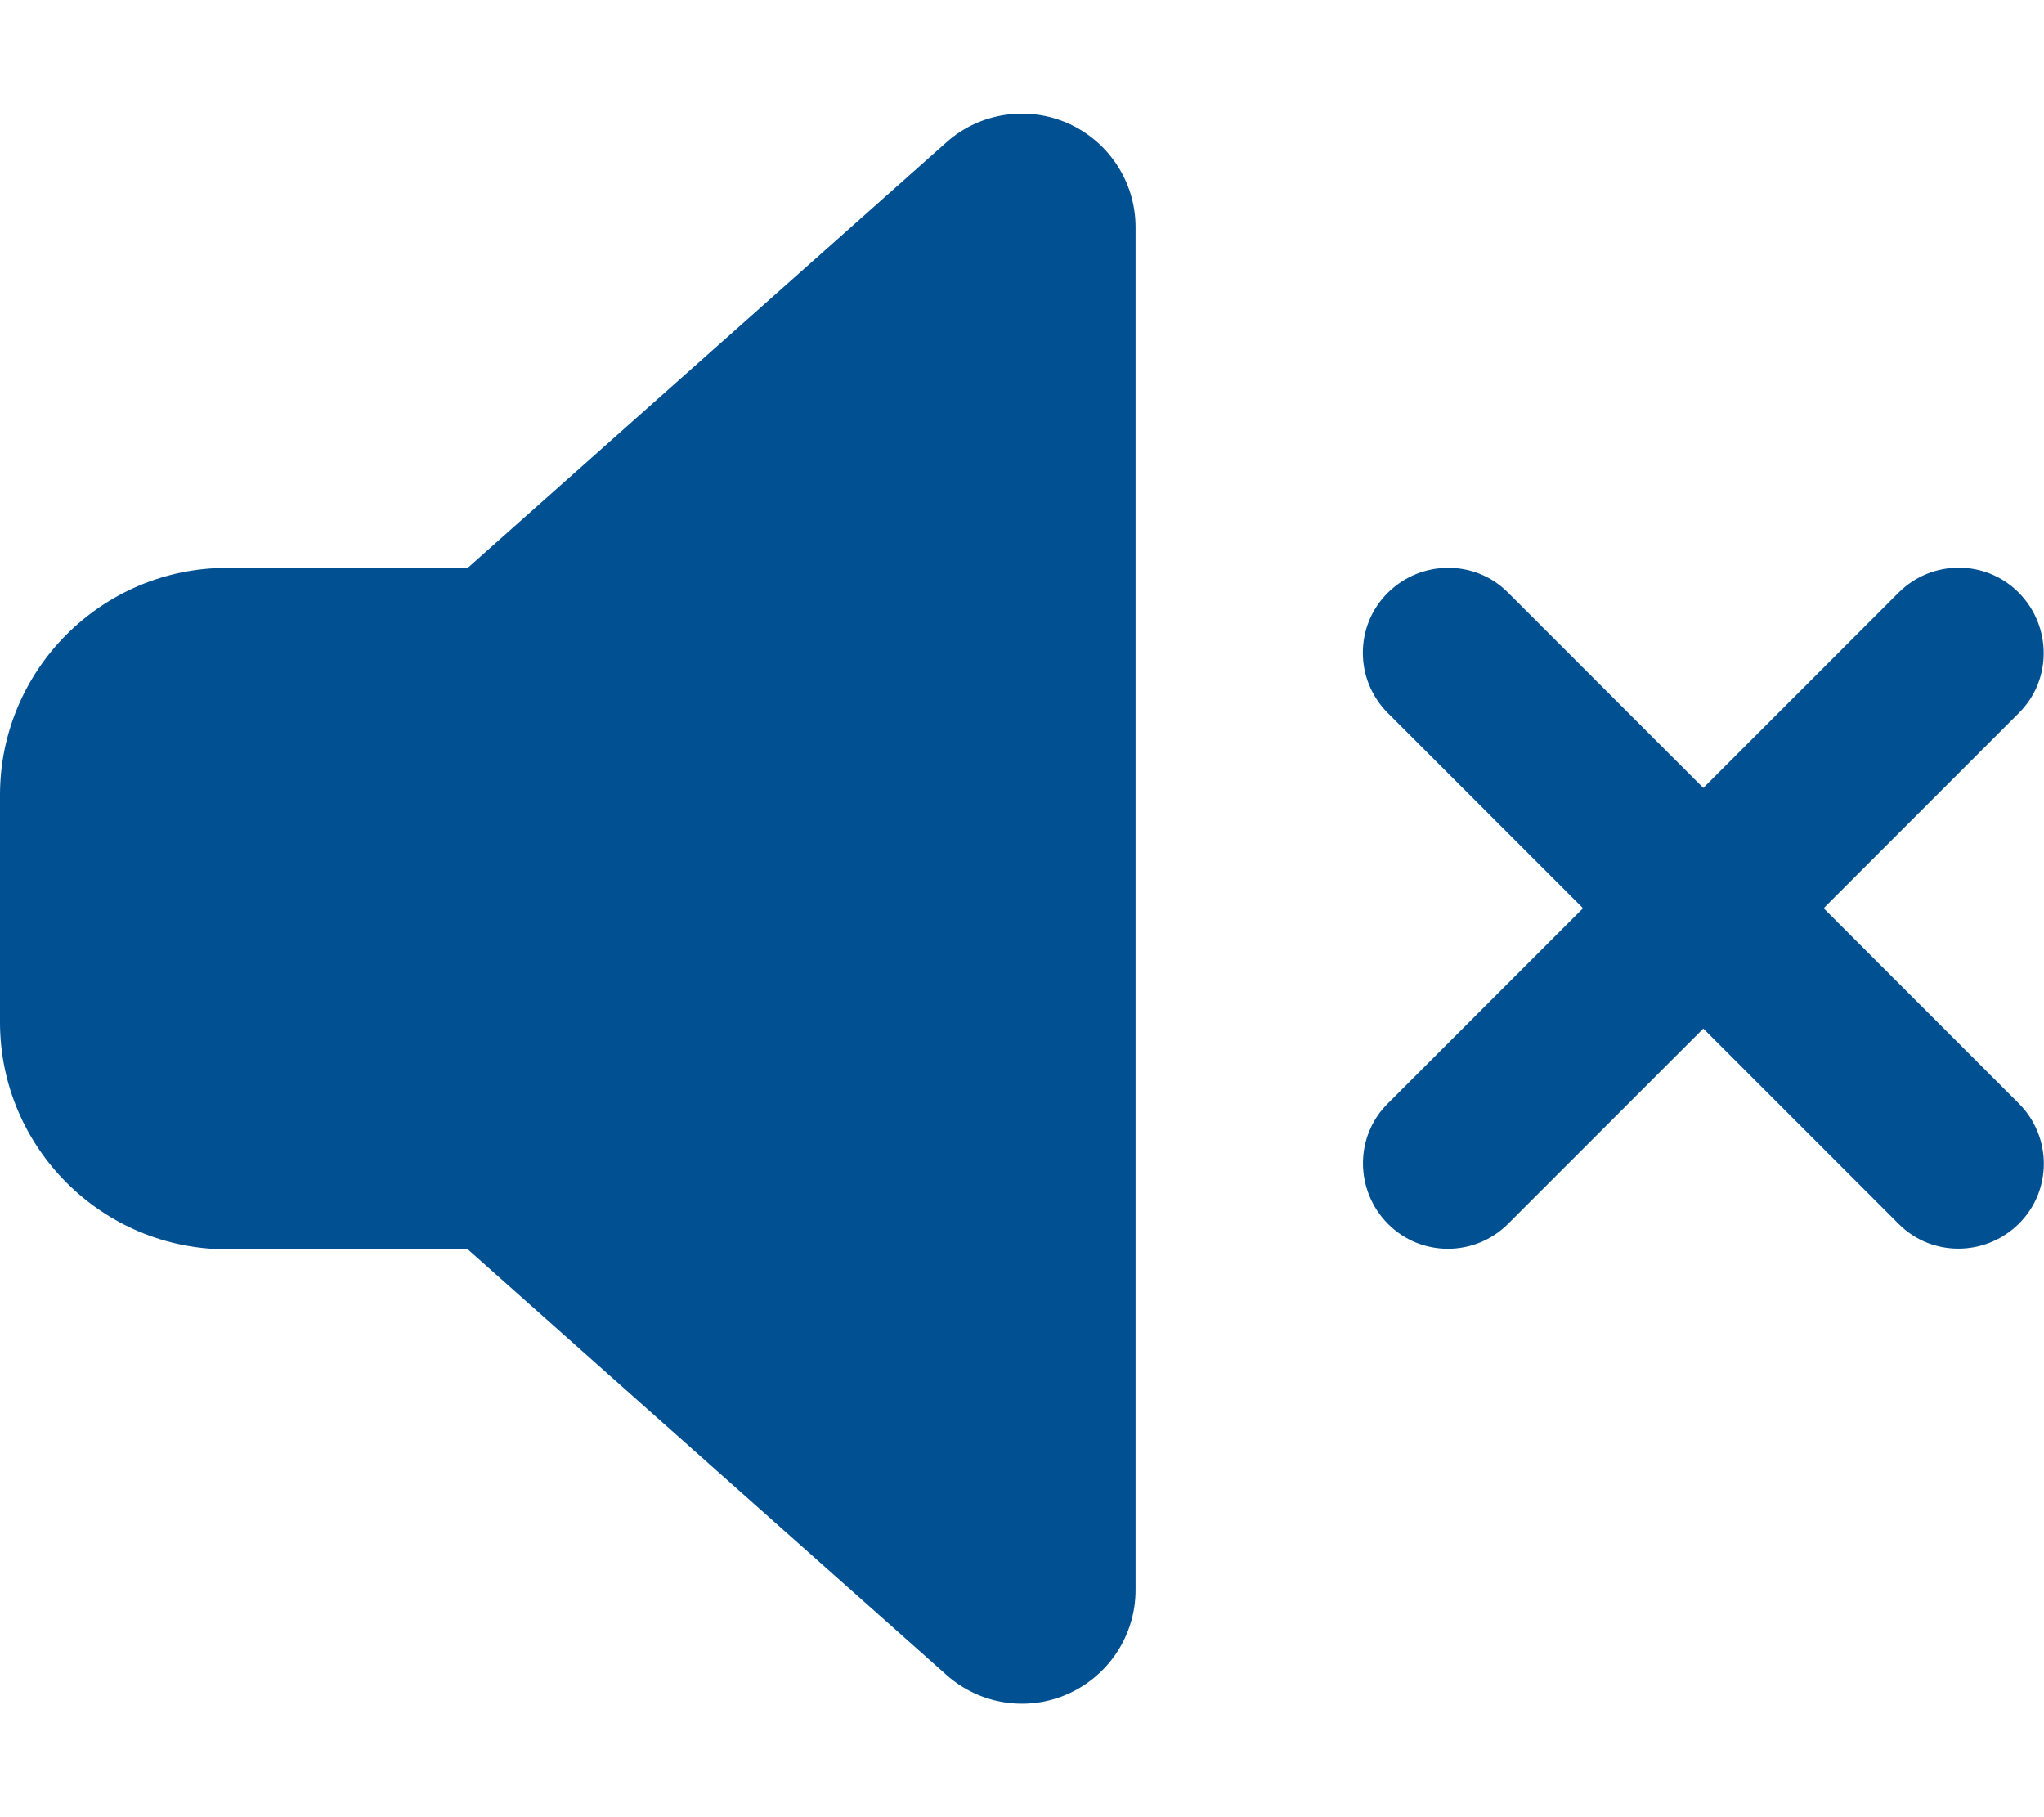 <?xml version="1.0" encoding="UTF-8"?> <svg xmlns="http://www.w3.org/2000/svg" xmlns:xlink="http://www.w3.org/1999/xlink" version="1.1" id="Ebene_1" x="0px" y="0px" viewBox="0 0 576 512" style="enable-background:new 0 0 576 512;" xml:space="preserve"> <style type="text/css"> .st0{fill:#005092;} </style> <path class="st0" d="M301.1,34.8C312.6,40,320,51.4,320,64v384c0,12.6-7.4,24-18.9,29.2s-25,3.1-34.4-5.3L131.8,352H64 c-35.3,0-64-28.7-64-64v-64c0-35.3,28.7-64,64-64h67.8L266.7,40.1C276.1,31.7,289.6,29.7,301.1,34.8z M425,167l55,55l55-55 c9.4-9.4,24.6-9.4,33.9,0s9.4,24.6,0,33.9l-55,55l55,55c9.4,9.4,9.4,24.6,0,33.9s-24.6,9.4-33.9,0l-55-55l-55,55 c-9.4,9.4-24.6,9.4-33.9,0s-9.4-24.6,0-33.9l55-55l-55-55c-9.4-9.4-9.4-24.6,0-33.9S415.7,157.6,425,167z"></path> </svg> 